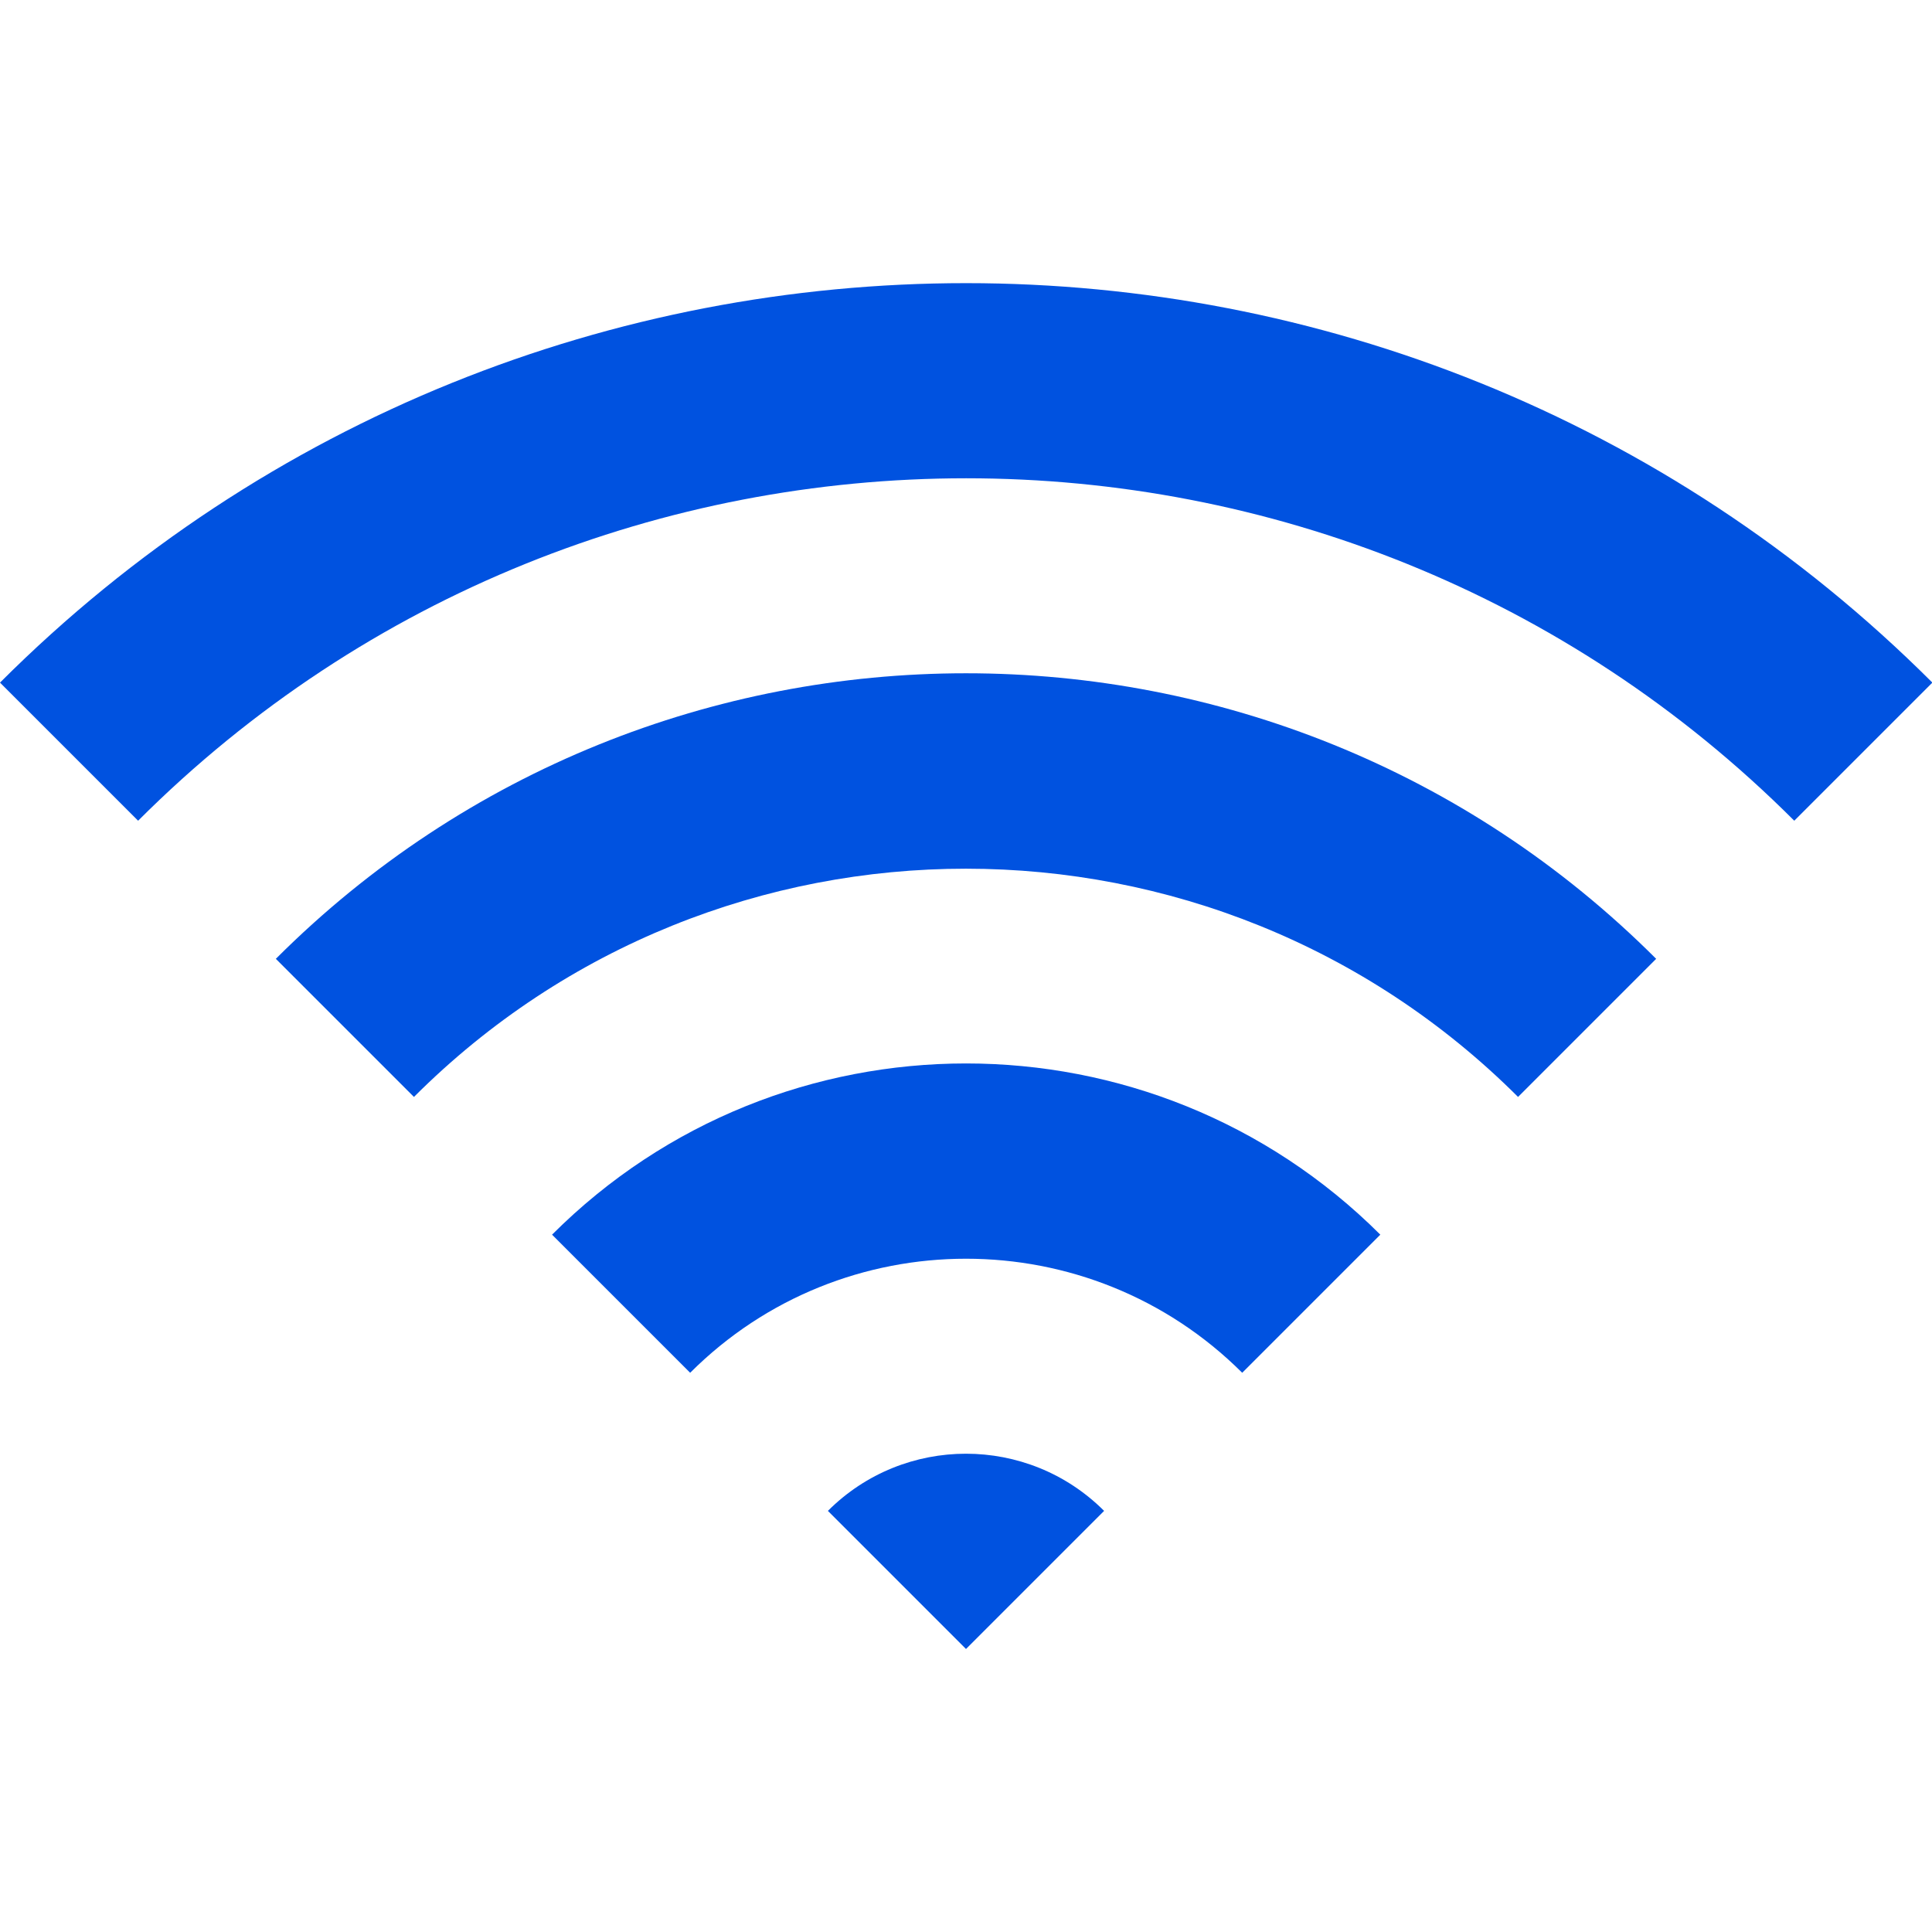 <?xml version="1.0" encoding="utf-8"?>
<!-- Generator: Adobe Illustrator 23.0.4, SVG Export Plug-In . SVG Version: 6.00 Build 0)  -->
<svg version="1.1" id="_x32_" xmlns="http://www.w3.org/2000/svg" xmlns:xlink="http://www.w3.org/1999/xlink" x="0px" y="0px"
	 viewBox="0 0 512 512" style="enable-background:new 0 0 512 512;" xml:space="preserve">
<style type="text/css">
	.st0{fill:#0052E0;}
</style>
<g>
	<path class="st0" d="M0,180.9l36.6,36.6c121-121,317.9-121,438.9,0l36.6-36.6C370.9,39.8,141.2,39.7,0,180.9z"/>
	<path class="st0" d="M73.1,254.1l36.6,36.6c80.7-80.7,211.9-80.6,292.6,0l36.6-36.6C338,153.2,174,153.2,73.1,254.1z"/>
	<path class="st0" d="M146.3,327.2l36.6,36.6c40.3-40.3,105.9-40.3,146.3,0l36.6-36.6C305.2,266.7,206.8,266.7,146.3,327.2z"/>
	<path class="st0" d="M219.4,400.4l36.6,36.6l36.6-36.6C272.4,380.2,239.6,380.2,219.4,400.4z"/>
</g>
</svg>
